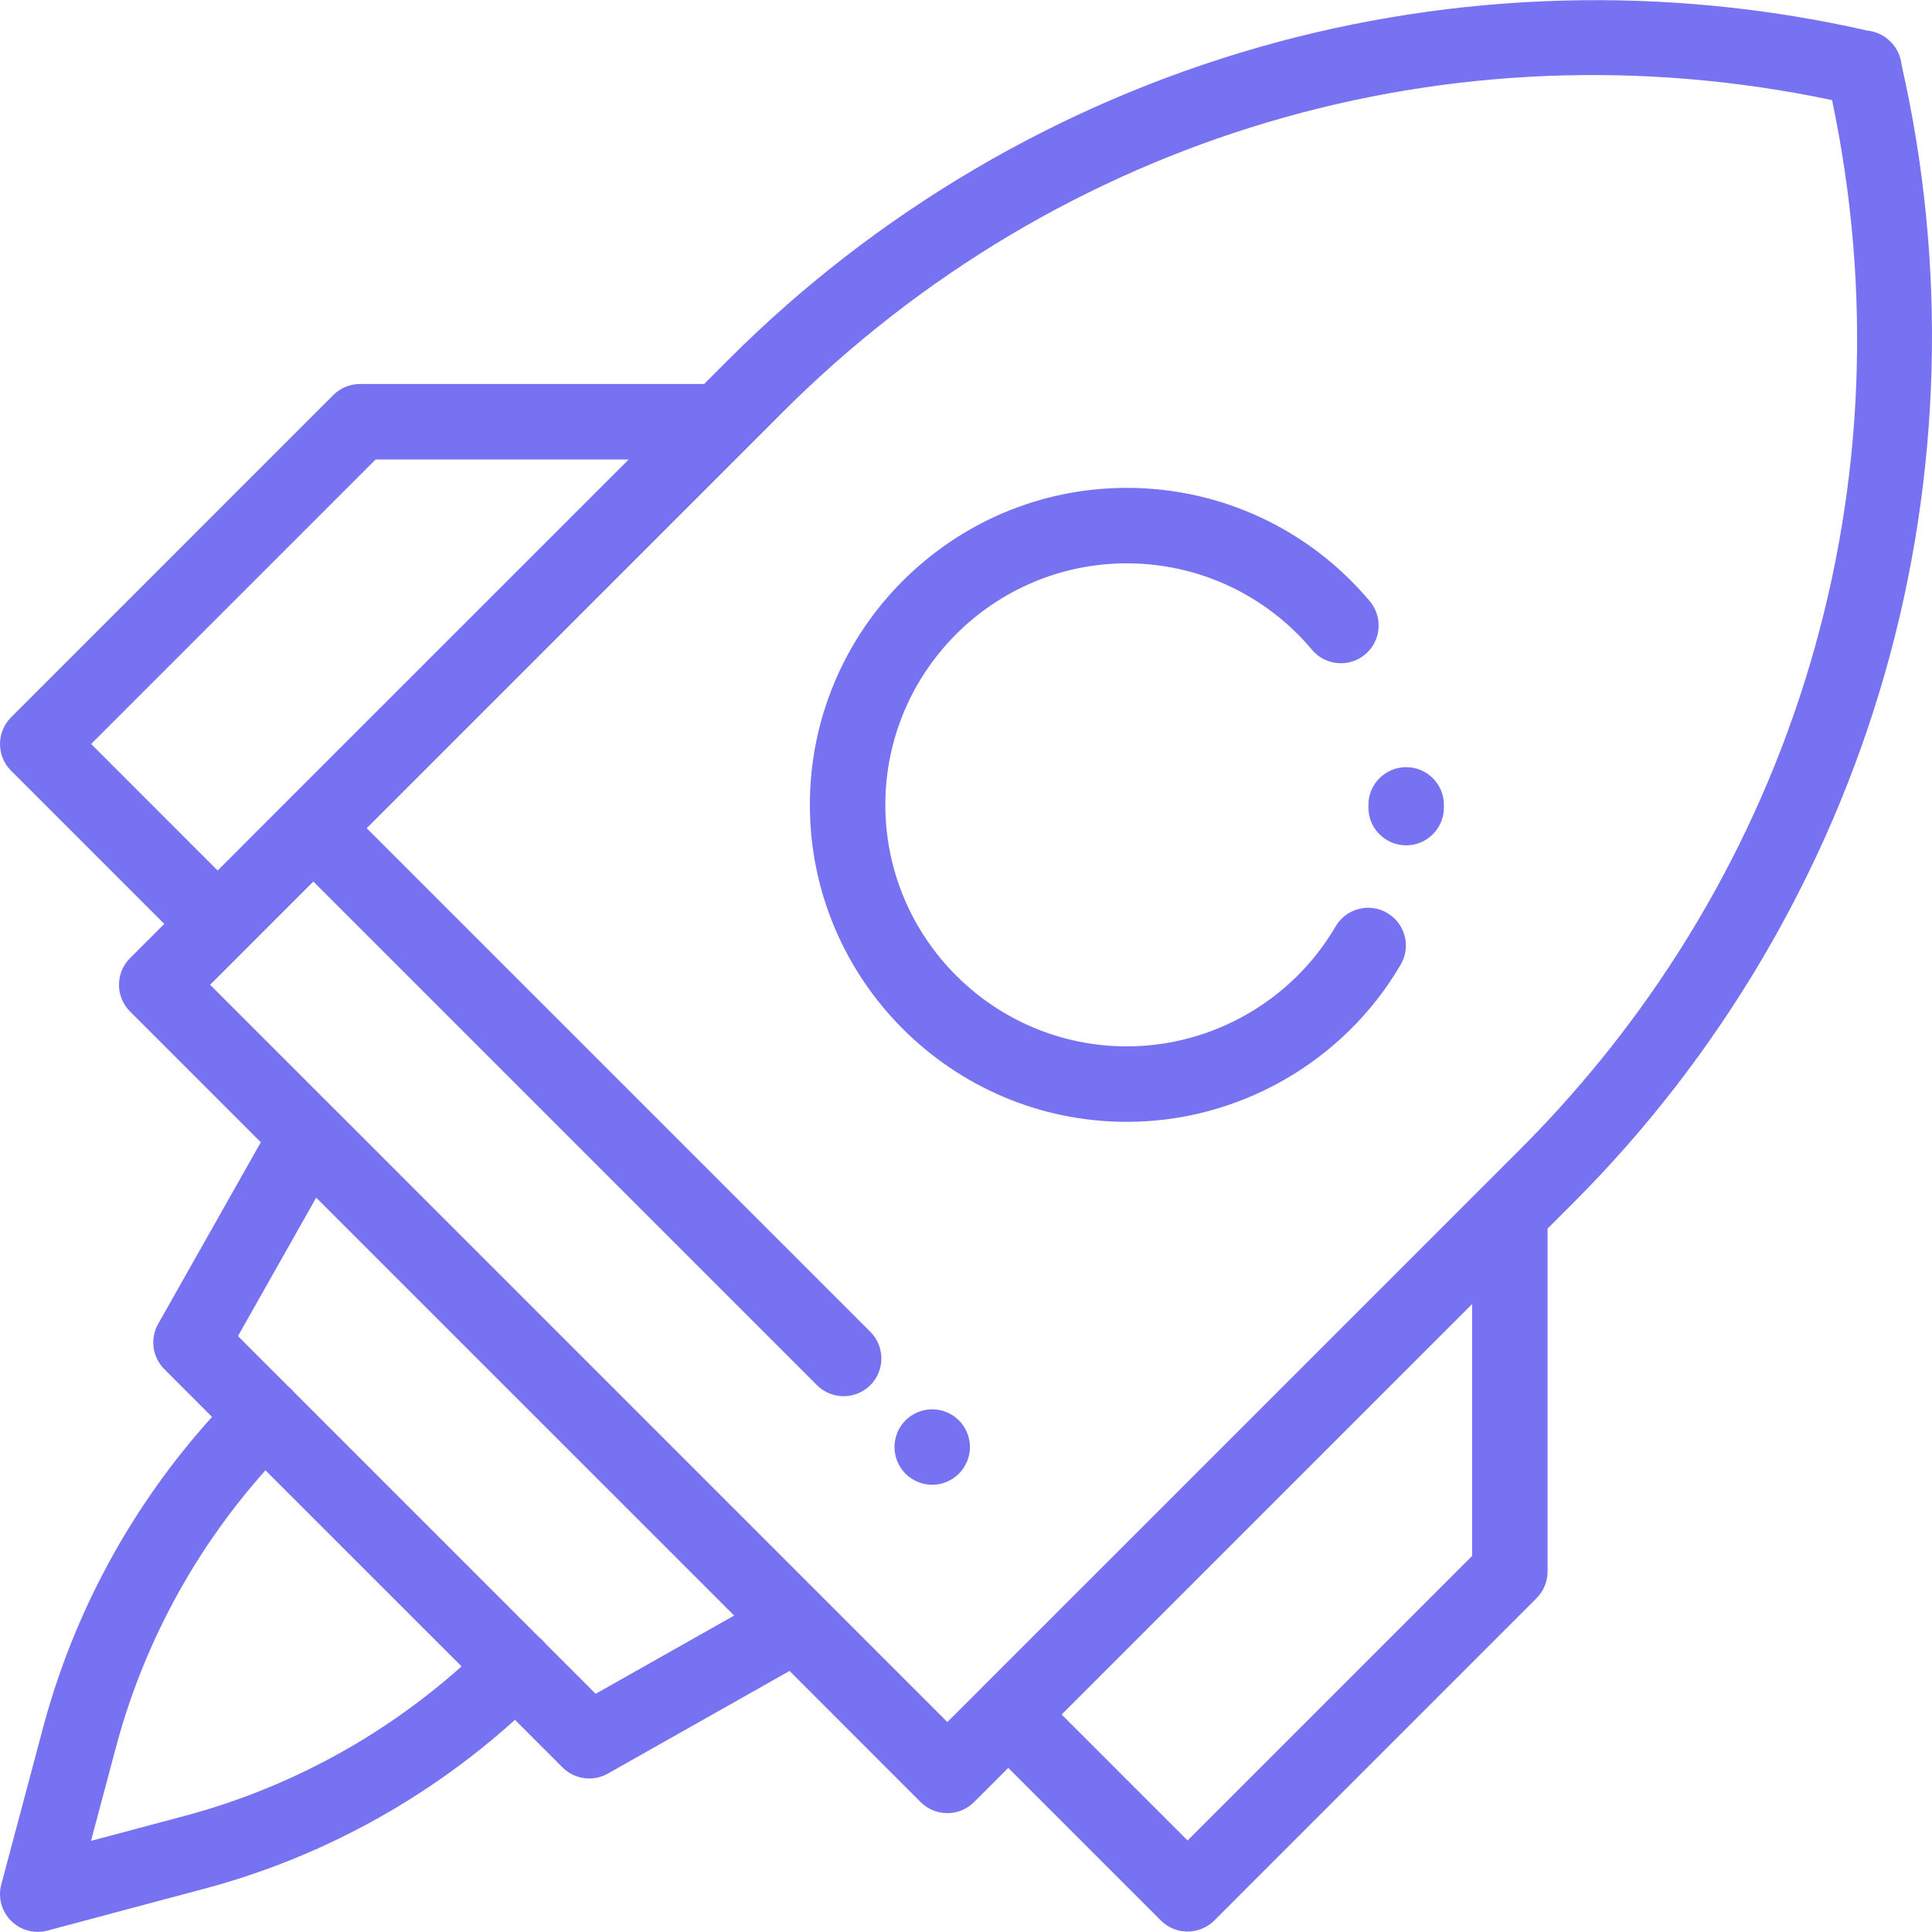 <svg width="48" height="48" viewBox="0 0 48 48" fill="none" xmlns="http://www.w3.org/2000/svg">
<g clip-path="url(#clip0)">
<path d="M47.244 1.61C47.223 1.402 47.133 1.2 46.977 1.043L46.967 1.033C46.809 0.874 46.605 0.781 46.393 0.76C41.409 -0.374 36.182 -0.23 31.268 1.176C26.311 2.594 21.764 5.27 18.118 8.916L17.494 9.54H8.944C8.695 9.54 8.457 9.639 8.281 9.815L0.275 17.822C-0.091 18.188 -0.091 18.781 0.275 19.148L4.081 22.954L3.231 23.804C2.865 24.17 2.865 24.764 3.231 25.13L6.48 28.379L3.929 32.893C3.722 33.26 3.785 33.72 4.083 34.017L5.268 35.203C3.281 37.401 1.837 40.05 1.071 42.92L0.032 46.818C-0.055 47.141 0.038 47.486 0.275 47.722C0.453 47.9 0.692 47.997 0.938 47.997C1.018 47.997 1.099 47.986 1.179 47.965L5.076 46.925C7.946 46.16 10.595 44.715 12.794 42.729L13.977 43.912C14.157 44.092 14.397 44.186 14.64 44.186C14.798 44.186 14.957 44.146 15.101 44.065L19.616 41.514L22.874 44.773C23.057 44.956 23.297 45.047 23.537 45.047C23.777 45.047 24.017 44.956 24.2 44.773L25.05 43.923L28.842 47.715C29.018 47.891 29.256 47.989 29.505 47.989C29.753 47.989 29.992 47.891 30.168 47.715L38.174 39.708C38.35 39.532 38.449 39.294 38.449 39.045V30.524L39.087 29.886C42.733 26.24 45.41 21.692 46.828 16.735C48.234 11.821 48.377 6.594 47.244 1.61ZM2.264 18.484L9.332 11.416H15.619L7.122 19.912C7.122 19.912 7.122 19.912 7.122 19.913C7.122 19.913 7.121 19.913 7.121 19.913L5.407 21.628L2.264 18.484ZM4.593 45.114L2.261 45.736L2.883 43.403C3.563 40.852 4.841 38.494 6.595 36.53L11.467 41.401C9.502 43.156 7.145 44.433 4.593 45.114ZM14.799 42.082L13.55 40.832C13.528 40.805 13.505 40.779 13.48 40.754C13.455 40.729 13.429 40.706 13.402 40.685L7.312 34.595C7.29 34.568 7.268 34.542 7.243 34.517C7.218 34.492 7.191 34.469 7.164 34.447L5.912 33.195L7.856 29.755L18.24 40.138L14.799 42.082ZM36.574 38.657L29.505 45.726L26.376 42.597L36.574 32.399V38.657ZM37.762 28.56L24.388 41.933C24.388 41.933 24.388 41.934 24.387 41.934C24.387 41.934 24.387 41.935 24.387 41.935L23.537 42.784L20.438 39.685L20.438 39.685L8.31 27.556C8.309 27.556 8.309 27.556 8.309 27.556L5.22 24.467L7.785 21.901L20.297 34.414C20.48 34.597 20.72 34.688 20.96 34.688C21.2 34.688 21.44 34.597 21.623 34.414C21.989 34.048 21.989 33.454 21.623 33.088L9.111 20.576L19.444 10.242C26.323 3.363 36.03 0.488 45.517 2.487C47.516 11.974 44.641 21.681 37.762 28.56Z" fill="#7772F1"/>
<path d="M34.936 19.06C34.418 19.06 33.998 19.479 33.998 19.997L33.998 20.057C33.994 20.574 34.41 20.997 34.928 21.002C34.931 21.002 34.933 21.002 34.936 21.002C35.45 21.002 35.869 20.587 35.873 20.072L35.874 19.997C35.874 19.479 35.454 19.06 34.936 19.06Z" fill="#7772F1"/>
<path d="M34.465 22.682C34.017 22.42 33.443 22.571 33.182 23.018C32.109 24.856 30.122 25.997 27.997 25.997C24.688 25.997 21.996 23.305 21.996 19.997C21.996 16.688 24.688 13.996 27.997 13.996C29.775 13.996 31.452 14.779 32.596 16.143C32.929 16.54 33.521 16.591 33.917 16.259C34.314 15.926 34.365 15.335 34.033 14.938C32.531 13.148 30.331 12.121 27.997 12.121C23.654 12.121 20.121 15.654 20.121 19.997C20.121 24.339 23.654 27.872 27.997 27.872C30.785 27.872 33.393 26.375 34.801 23.964C35.062 23.517 34.911 22.943 34.465 22.682Z" fill="#7772F1"/>
<path d="M23.823 35.288C23.649 35.113 23.408 35.014 23.16 35.014C22.914 35.014 22.672 35.113 22.497 35.288C22.323 35.463 22.223 35.704 22.223 35.951C22.223 36.198 22.323 36.44 22.497 36.614C22.672 36.788 22.914 36.889 23.16 36.889C23.408 36.889 23.649 36.788 23.823 36.614C23.998 36.439 24.098 36.198 24.098 35.951C24.098 35.705 23.998 35.463 23.823 35.288Z" fill="#7772F1"/>
</g>
<defs>
<clipPath id="clip0">
<rect width="48" height="48" fill="white"/>
</clipPath>
</defs>
</svg>
